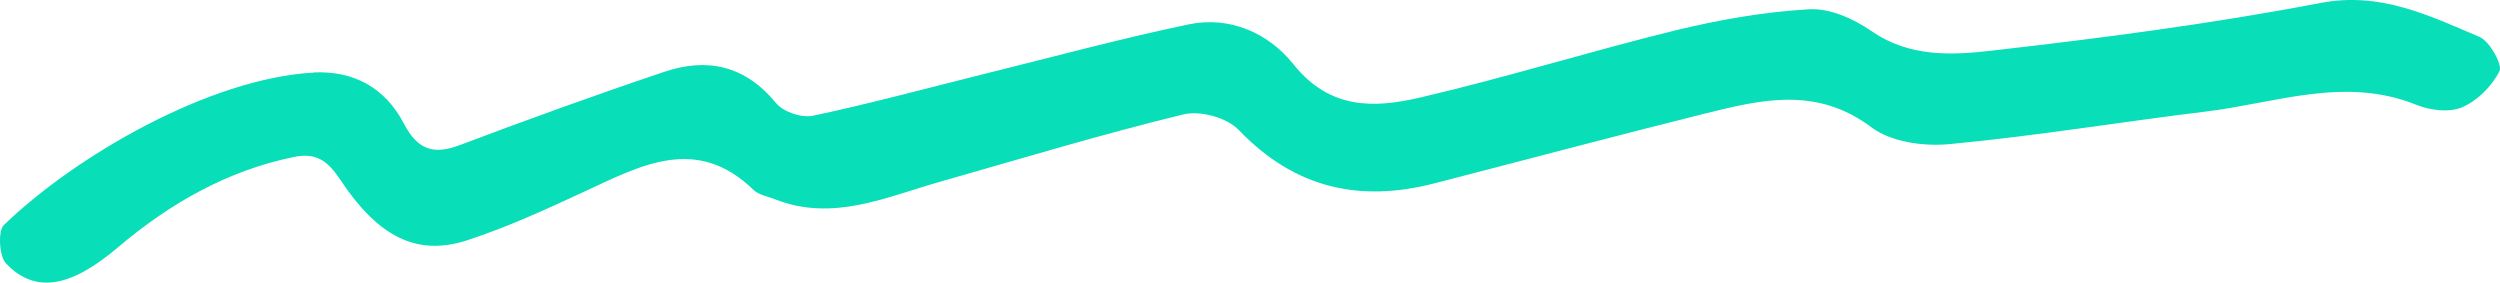 <svg width="115" height="13" viewBox="0 0 115 13" fill="none" xmlns="http://www.w3.org/2000/svg">
<path d="M14.443 3.332C16.254 3.251 17.706 4.024 18.566 5.663C19.216 6.914 19.95 7.128 21.164 6.67C24.281 5.495 27.413 4.36 30.565 3.302C32.517 2.646 34.265 2.997 35.698 4.742C36.043 5.159 36.883 5.434 37.412 5.322C40.131 4.742 42.827 4.009 45.531 3.337C48.571 2.584 51.602 1.765 54.666 1.124C56.555 0.727 58.342 1.506 59.502 2.961C61.192 5.072 63.261 4.971 65.349 4.482C69.287 3.566 73.157 2.355 77.086 1.394C79.096 0.905 81.165 0.544 83.224 0.427C84.166 0.371 85.264 0.86 86.084 1.429C87.823 2.63 89.746 2.544 91.576 2.335C96.651 1.755 101.726 1.099 106.742 0.137C109.495 -0.392 111.734 0.712 114.06 1.699C114.521 1.898 115.123 2.971 114.978 3.266C114.633 3.963 113.953 4.64 113.254 4.935C112.661 5.189 111.787 5.077 111.156 4.823C107.878 3.495 104.702 4.737 101.497 5.128C97.554 5.607 93.631 6.258 89.683 6.629C88.493 6.741 87.002 6.543 86.079 5.851C83.554 3.958 81.005 4.584 78.407 5.23C74.255 6.263 70.122 7.367 65.98 8.435C62.566 9.316 59.57 8.68 56.987 5.983C56.433 5.403 55.2 5.072 54.423 5.266C50.679 6.176 46.978 7.296 43.264 8.354C40.763 9.061 38.31 10.221 35.64 9.163C35.309 9.031 34.906 8.97 34.663 8.736C32.061 6.212 29.521 7.586 26.938 8.787C25.151 9.616 23.354 10.445 21.494 11.051C19.158 11.814 17.381 10.867 15.667 8.288C15.065 7.377 14.535 7.006 13.496 7.225C10.451 7.855 7.814 9.356 5.44 11.366C3.289 13.193 1.642 13.554 0.273 12.114C-0.038 11.788 -0.101 10.618 0.176 10.354C3.444 7.194 9.621 3.597 14.453 3.337L14.443 3.332Z" fill="#08DEB8"/>
</svg>

